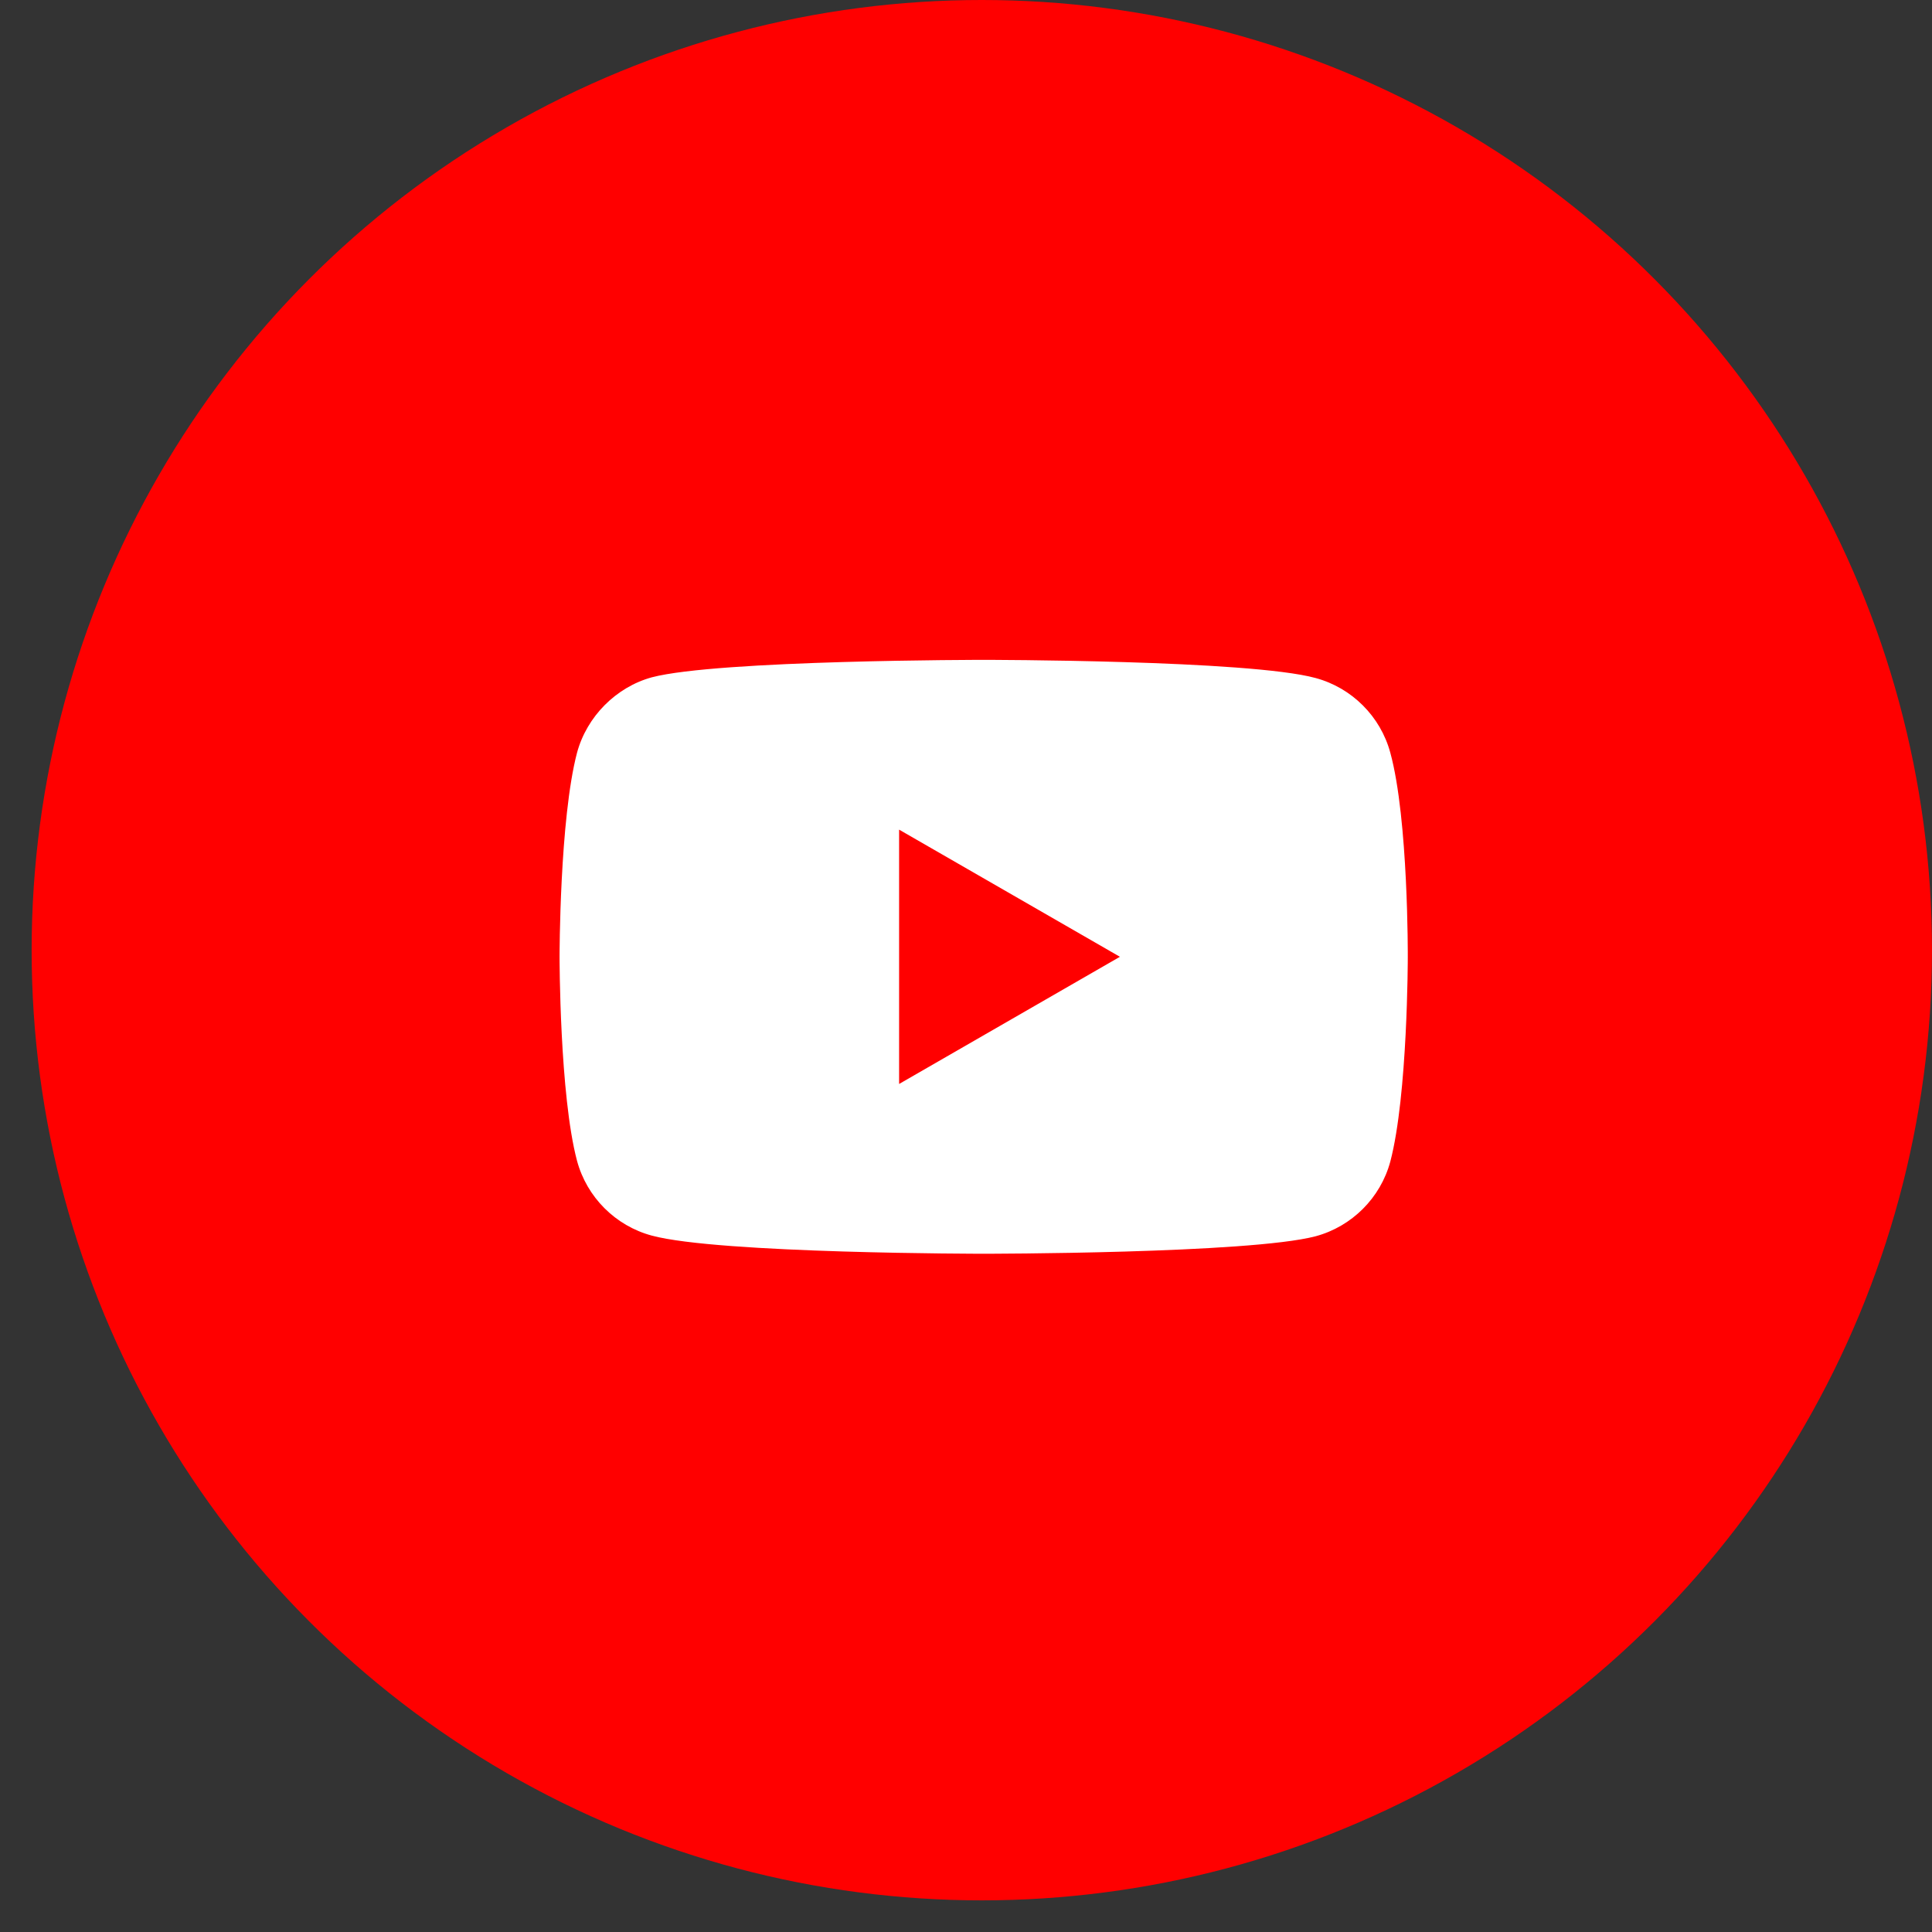 <?xml version="1.0" encoding="UTF-8"?> <svg xmlns="http://www.w3.org/2000/svg" width="48" height="48" viewBox="0 0 48 48" fill="none"><rect x="0" y="0" width="48" height="48" fill="#333333" stroke="none"/> <circle cx="24.393" cy="23.607" r="23.607" fill="#FF0000"></circle> <path fill-rule="evenodd" clip-rule="evenodd" d="M32.685 16.845C33.587 17.088 34.299 17.8 34.542 18.702C34.994 20.352 34.976 23.789 34.976 23.789C34.976 23.789 34.976 27.209 34.542 28.858C34.299 29.761 33.587 30.472 32.685 30.715C31.036 31.149 24.439 31.149 24.439 31.149C24.439 31.149 17.86 31.149 16.193 30.698C15.29 30.455 14.579 29.743 14.336 28.84C13.902 27.209 13.902 23.771 13.902 23.771C13.902 23.771 13.902 20.352 14.336 18.702C14.579 17.8 15.308 17.071 16.193 16.828C17.842 16.394 24.439 16.394 24.439 16.394C24.439 16.394 31.036 16.394 32.685 16.845ZM27.824 23.771L22.338 26.931V20.612L27.824 23.771Z" fill="white"></path> </svg> 